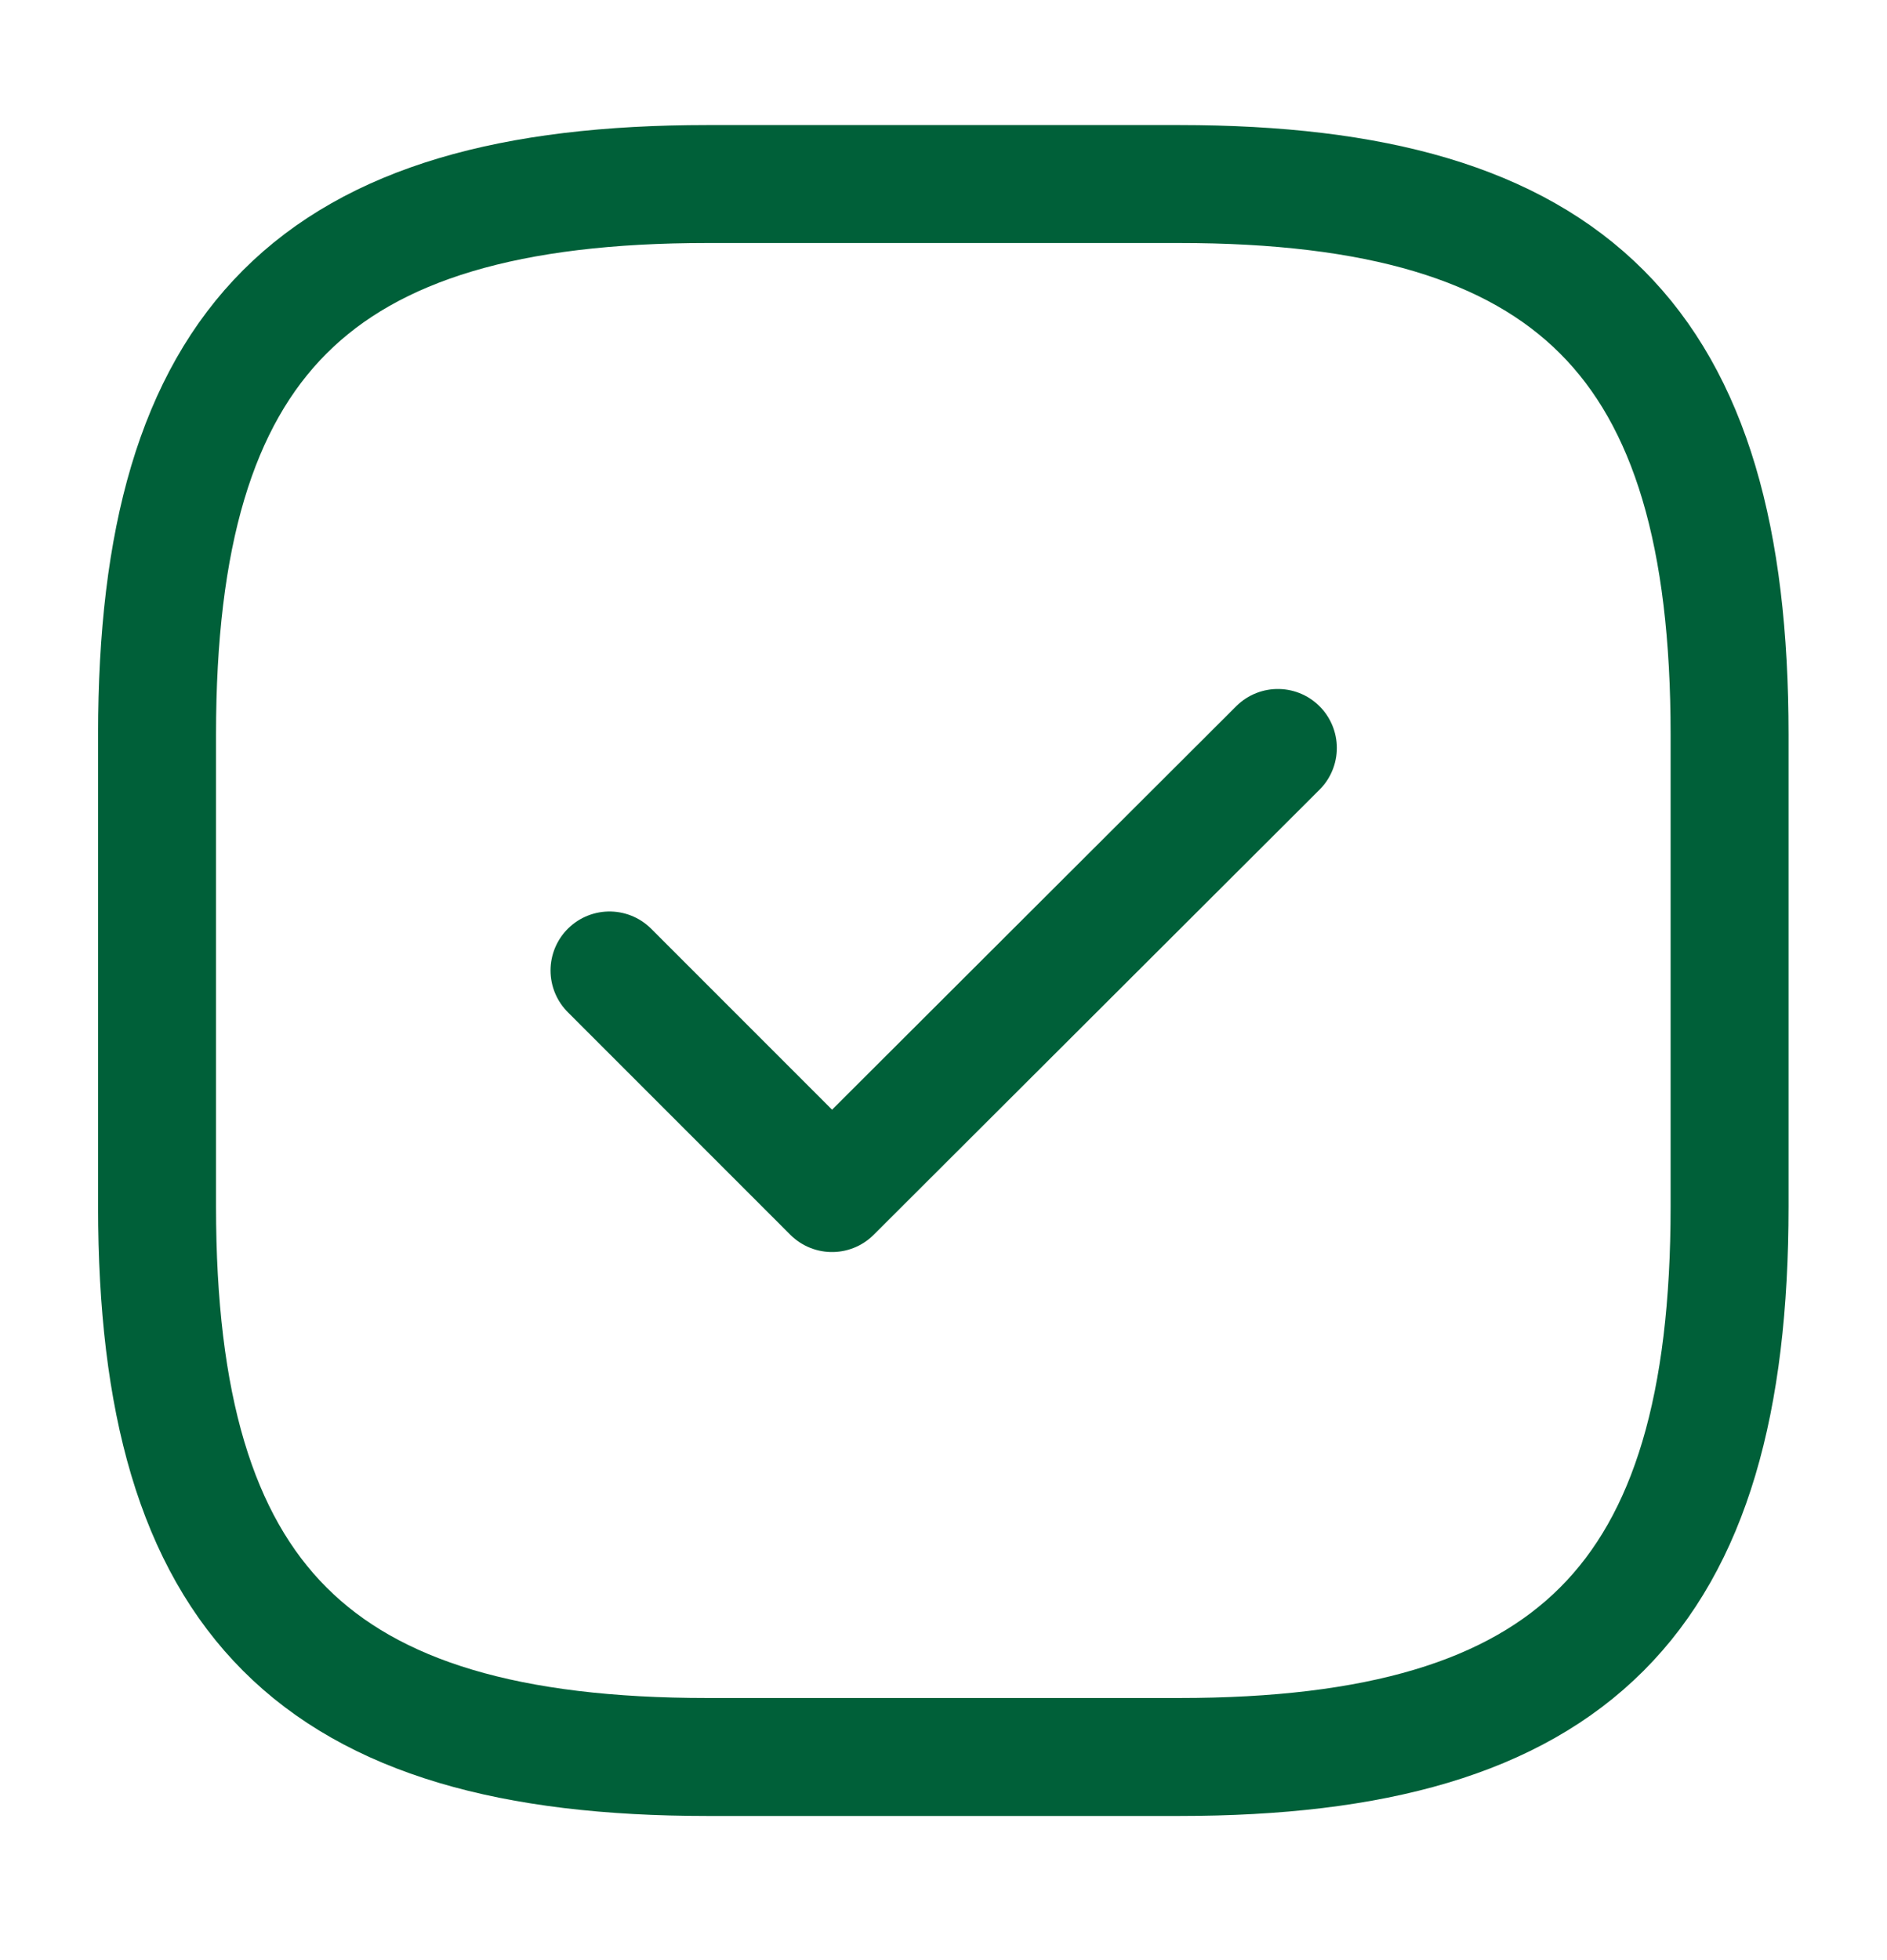 <svg width="26" height="27" viewBox="0 0 26 27" fill="none" xmlns="http://www.w3.org/2000/svg">
<path d="M9.747 24.202H16.247C21.664 24.202 23.831 22.035 23.831 16.618V10.118C23.831 4.702 21.664 2.535 16.247 2.535H9.747C4.331 2.535 2.164 4.702 2.164 10.118V16.618C2.164 22.035 4.331 24.202 9.747 24.202Z" stroke="#006039" stroke-width="1.625" stroke-linecap="round" stroke-linejoin="round"/>
<path d="M8.398 13.368L11.464 16.434L17.607 10.303" stroke="#006039" stroke-width="1.625" stroke-linecap="round" stroke-linejoin="round"/>
</svg>
